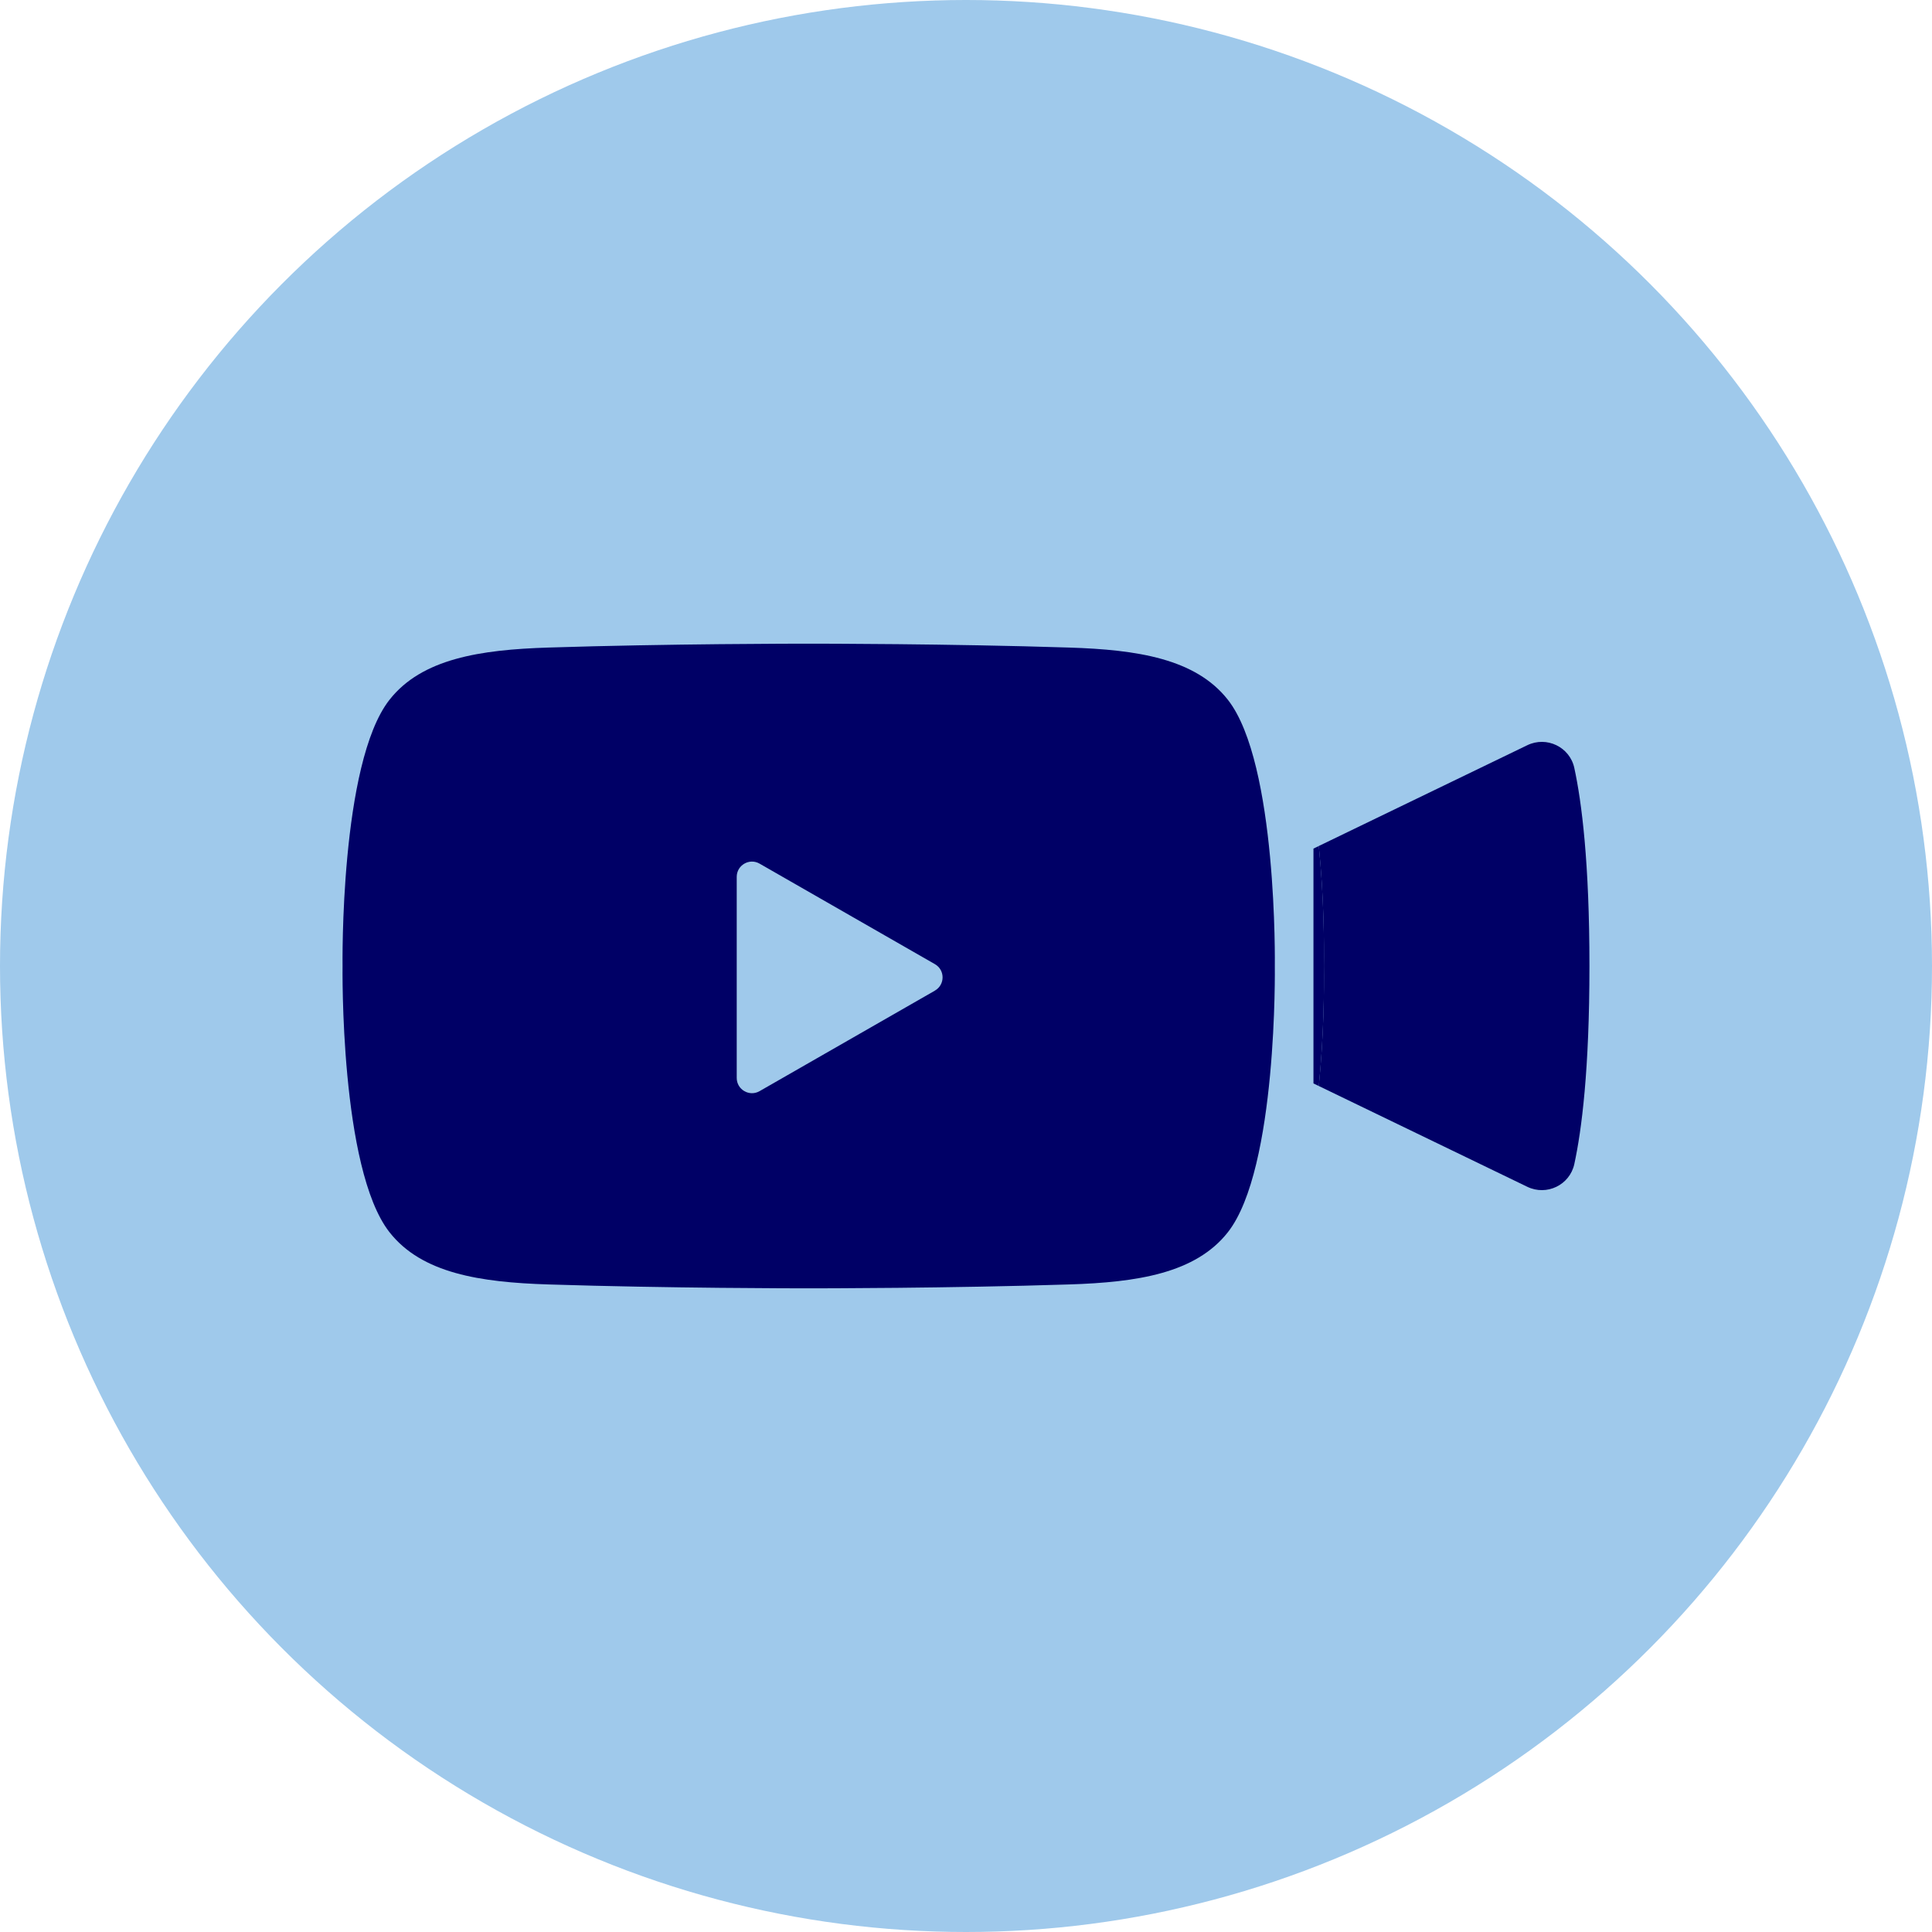 <?xml version="1.0" encoding="UTF-8"?> <svg xmlns="http://www.w3.org/2000/svg" id="Layer_2" viewBox="0 0 512 512"><defs><style>.cls-1{fill:#9fc9eb;}.cls-2{fill:#006;}</style></defs><circle class="cls-1" cx="256" cy="256" r="256"></circle><path class="cls-2" d="M325.4,185.45c-8.57-10.92-24.06-13.27-42.08-13.84-31.91-1.02-66.18-1.03-69.01-1.03-2.83,0-37.1.01-69.01,1.03-18.02.57-33.51,2.93-42.08,13.84-13.2,16.81-12.44,70.55-12.44,70.55,0,0-.76,53.74,12.44,70.55,8.57,10.92,24.06,13.27,42.08,13.84,31.91,1.02,66.18,1.03,69.01,1.03,2.83,0,37.1-.01,69.01-1.03,18.02-.57,33.51-2.93,42.08-13.84,13.2-16.81,12.44-70.55,12.44-70.55,0,0,.76-53.74-12.44-70.55ZM247.76,262.53l-46.47,26.64c-2.69,1.54-6.05-.4-6.05-3.51v-53.28c0-3.11,3.36-5.05,6.05-3.51l46.47,26.64c2.71,1.55,2.71,5.46,0,7.01Z"></path><path class="cls-2" d="M417.21,203.51c-1.21-5.56-7.33-8.5-12.46-6.02l-55.26,26.71c1.35,13.46,1.43,25.66,1.35,31.8.08,6.15,0,18.34-1.35,31.8l55.26,26.71c5.13,2.48,11.25-.46,12.46-6.02,1.95-8.97,4.01-24.96,4.01-52.49s-2.06-43.52-4.01-52.48Z"></path><path class="cls-2" d="M350.85,256c.08-6.15,0-18.34-1.35-31.8l-1.42.69v62.23l1.42.69c1.35-13.46,1.43-25.65,1.35-31.8Z"></path></svg> 